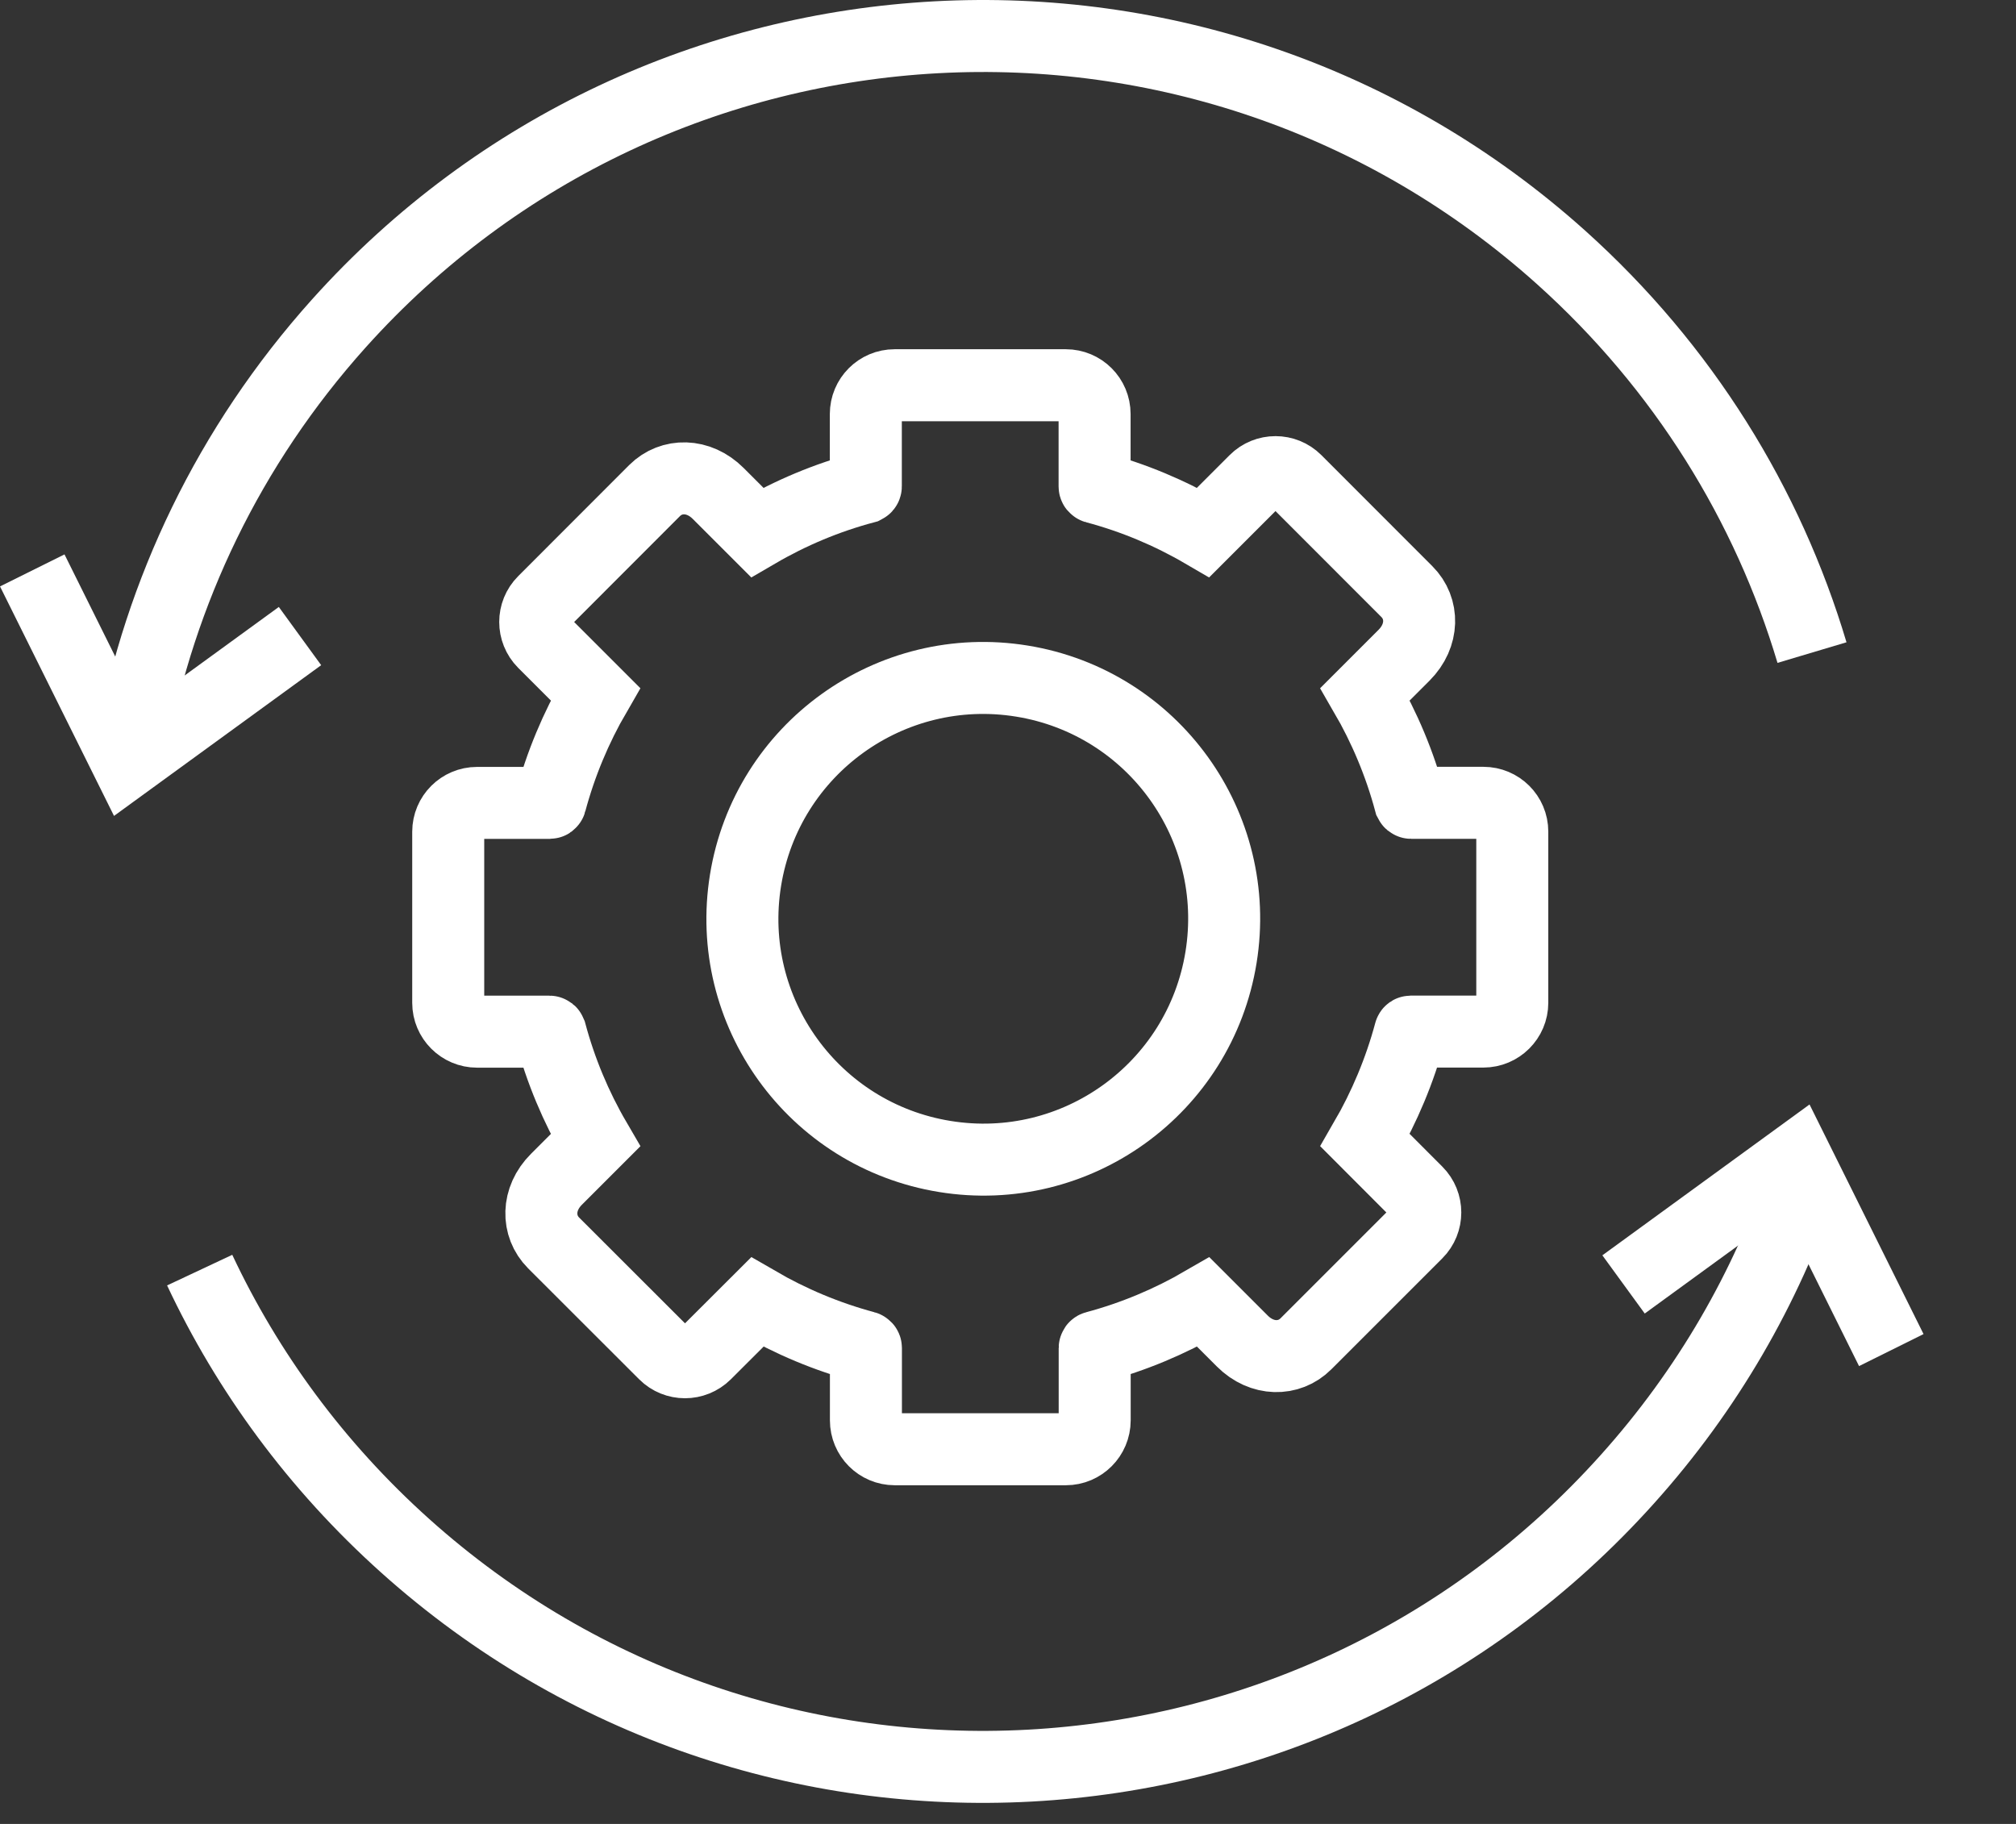<?xml version="1.0" encoding="UTF-8"?> <svg xmlns="http://www.w3.org/2000/svg" width="21" height="19" viewBox="0 0 21 19" fill="none"><rect x="0" y="0" width="21" height="19" fill="#333333" stroke="none"/><path d="M15.753 10.446V8.663C15.753 8.497 15.618 8.363 15.452 8.363H14.698C14.694 8.363 14.69 8.359 14.688 8.355C14.581 7.956 14.422 7.579 14.22 7.231L14.626 6.825C14.83 6.62 14.83 6.338 14.655 6.163L13.499 5.006C13.382 4.889 13.191 4.889 13.074 5.006L12.534 5.546C12.186 5.343 11.808 5.184 11.41 5.078C11.406 5.077 11.402 5.073 11.402 5.067V4.313C11.402 4.147 11.268 4.013 11.102 4.013H9.319C9.153 4.013 9.019 4.147 9.019 4.313V5.067C9.019 5.072 9.015 5.076 9.011 5.078C8.612 5.184 8.235 5.343 7.887 5.546L7.481 5.14C7.277 4.936 6.994 4.936 6.819 5.11L5.663 6.267C5.546 6.384 5.546 6.574 5.663 6.692L6.202 7.231C5.999 7.581 5.841 7.958 5.734 8.357C5.733 8.361 5.729 8.364 5.724 8.364H4.969C4.804 8.364 4.669 8.498 4.669 8.664V10.447C4.669 10.612 4.804 10.747 4.969 10.747H5.724C5.728 10.747 5.732 10.75 5.734 10.755C5.841 11.154 5.999 11.531 6.202 11.879L5.796 12.285C5.592 12.489 5.592 12.772 5.766 12.947L6.923 14.103C7.04 14.22 7.23 14.22 7.348 14.103L7.888 13.564C8.236 13.766 8.613 13.925 9.012 14.032C9.016 14.033 9.02 14.037 9.02 14.042V14.796C9.02 14.962 9.154 15.097 9.32 15.097H11.103C11.268 15.097 11.403 14.962 11.403 14.796V14.042C11.403 14.038 11.406 14.033 11.411 14.032C11.81 13.925 12.187 13.766 12.535 13.564L12.941 13.97C13.145 14.174 13.428 14.174 13.603 13.999L14.759 12.843C14.876 12.726 14.876 12.535 14.759 12.418L14.22 11.878C14.422 11.529 14.581 11.152 14.688 10.753C14.689 10.748 14.693 10.746 14.697 10.746H15.452C15.618 10.746 15.753 10.611 15.753 10.446Z" stroke="white" stroke-width="0.75" stroke-miterlimit="10"></path><path d="M12.719 9.973C12.941 8.605 12.012 7.317 10.645 7.095C9.277 6.873 7.988 7.801 7.766 9.169C7.544 10.537 8.473 11.825 9.841 12.047C11.209 12.27 12.497 11.341 12.719 9.973Z" stroke="white" stroke-width="0.75" stroke-miterlimit="10"></path><path d="M1.374 7.746C1.665 6.17 2.38 4.651 3.529 3.37C6.854 -0.336 12.553 -0.645 16.26 2.68C17.54 3.829 18.416 5.261 18.875 6.798" stroke="white" stroke-width="0.75" stroke-miterlimit="10"></path><path d="M18.777 12.294C18.397 13.413 17.79 14.476 16.95 15.411C13.625 19.117 7.925 19.426 4.219 16.101C3.293 15.27 2.578 14.291 2.08 13.231" stroke="white" stroke-width="0.75" stroke-miterlimit="10"></path><path d="M0.336 5.942L1.326 7.935L3.125 6.626" stroke="white" stroke-width="0.75" stroke-miterlimit="10"></path><path d="M19.701 14.064L18.711 12.07L16.912 13.38" stroke="white" stroke-width="0.75" stroke-miterlimit="10"></path></svg> 